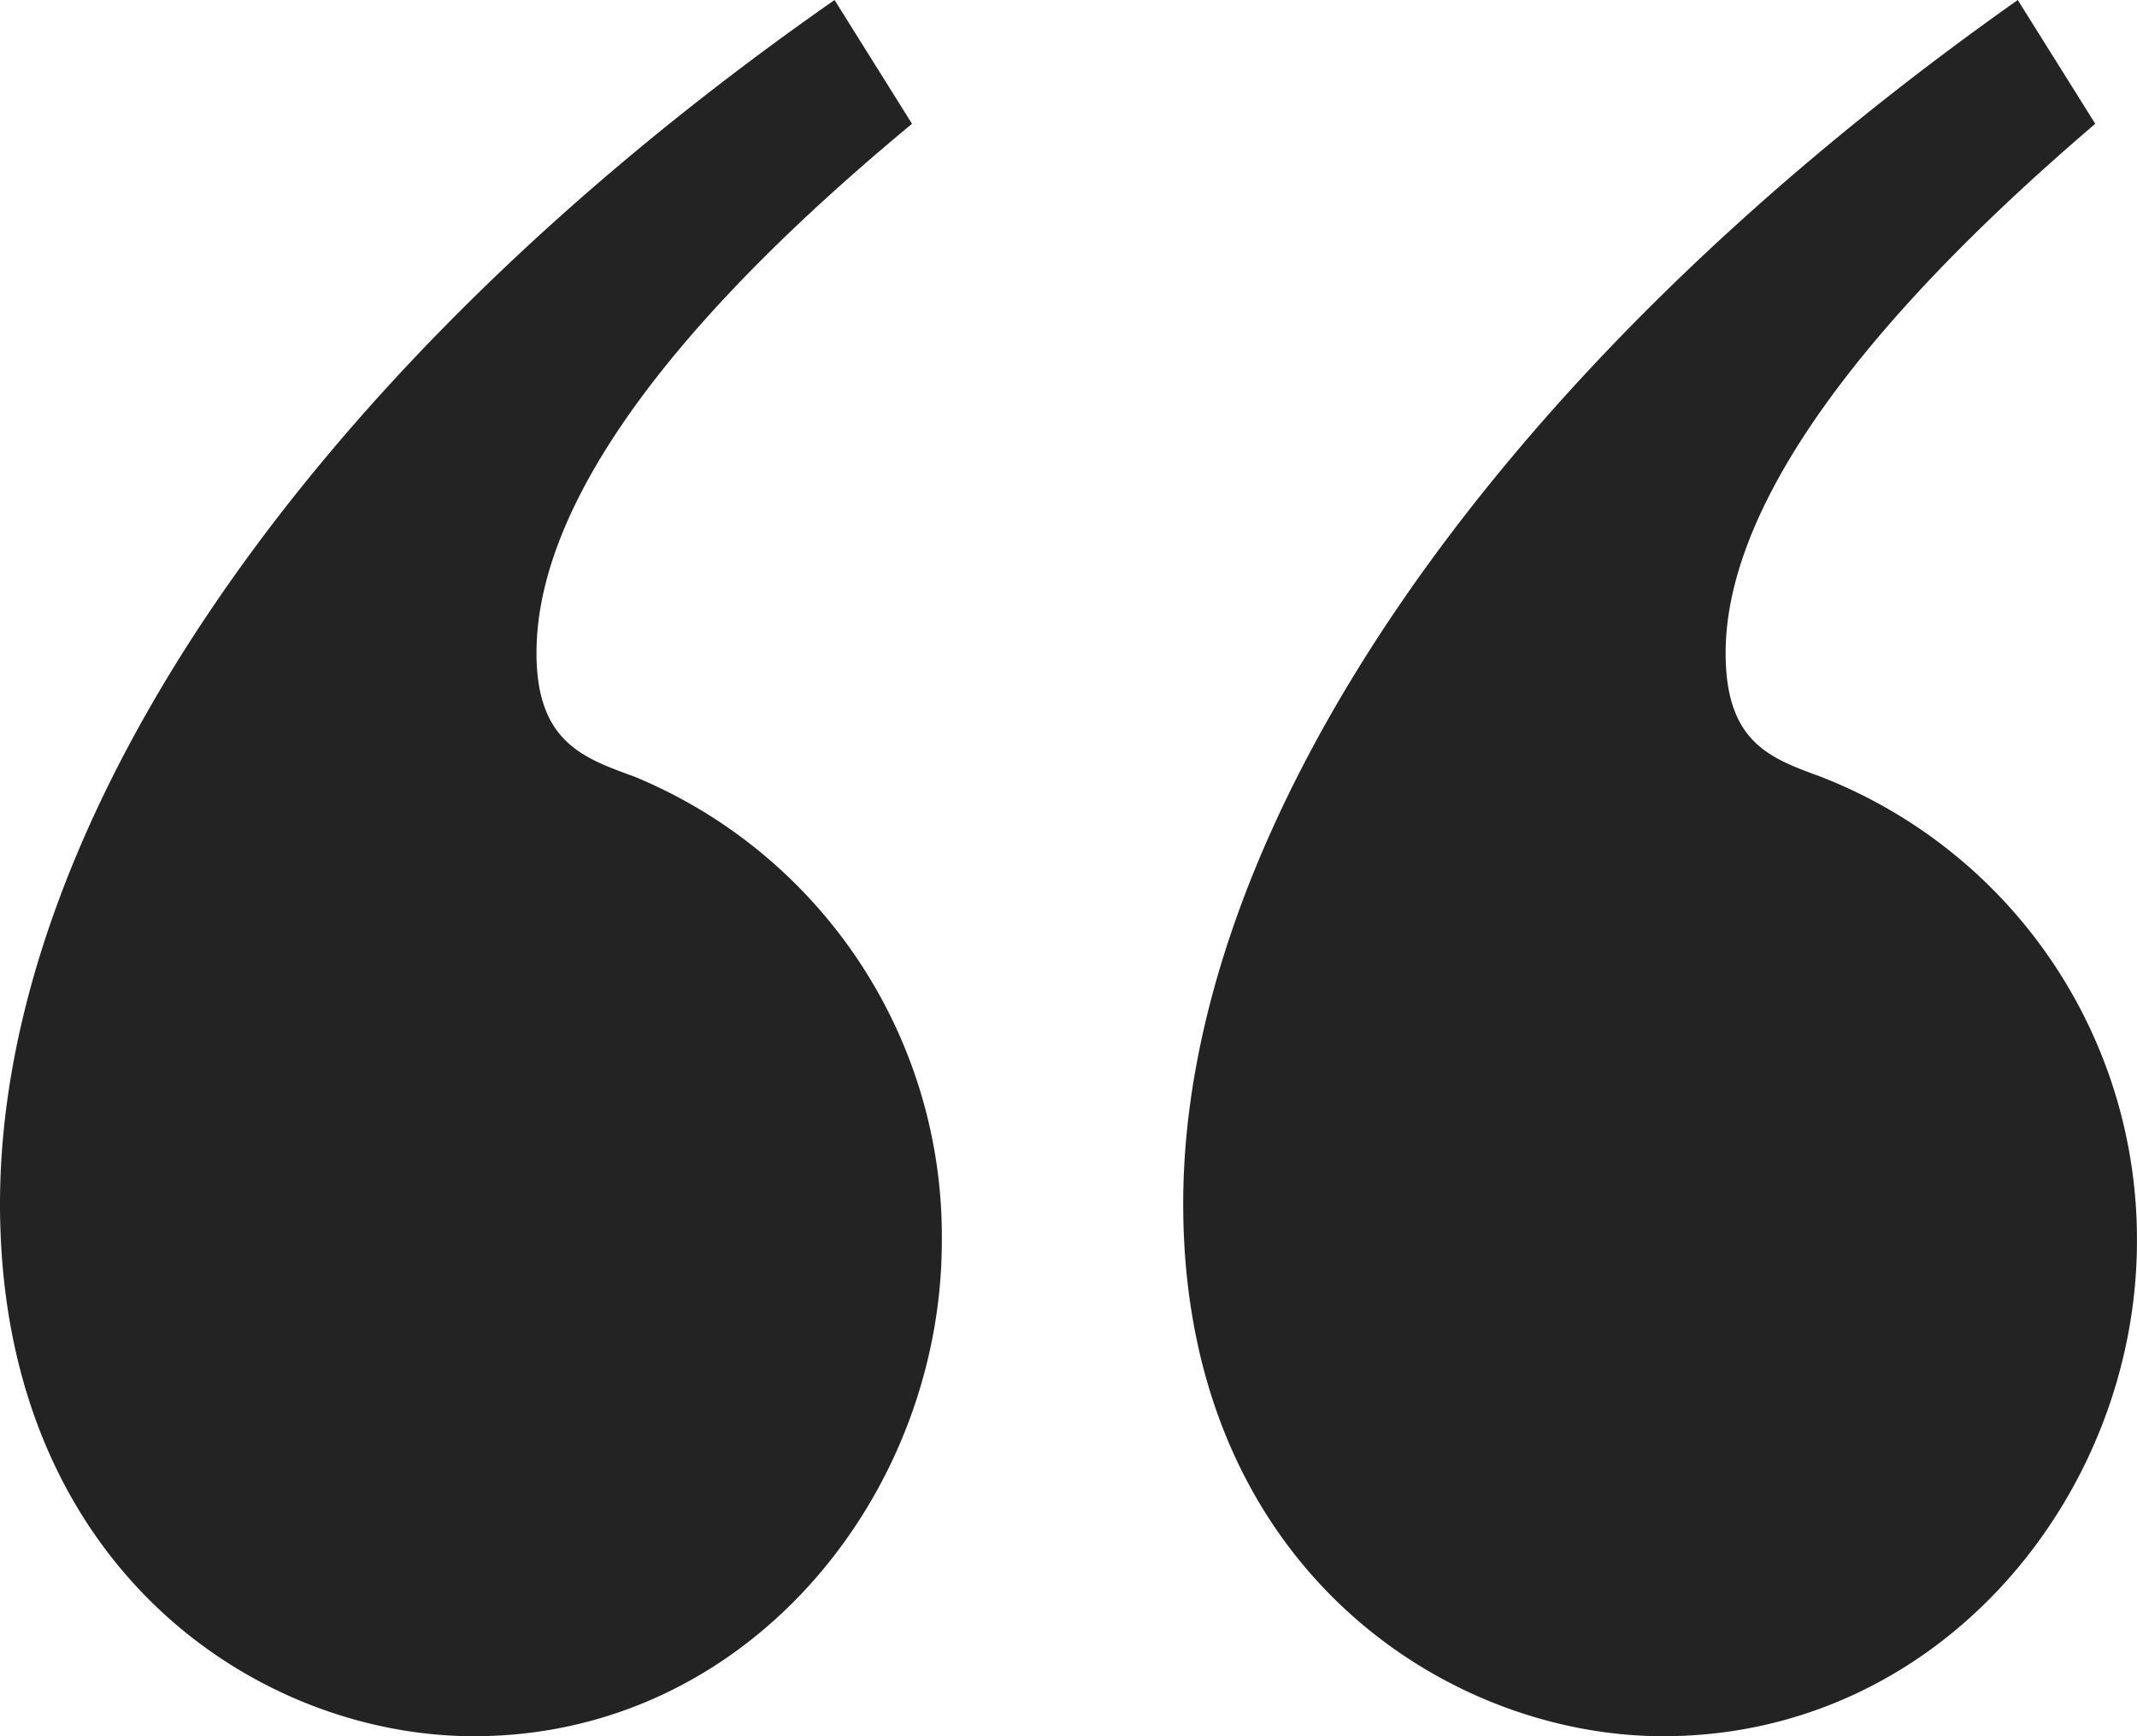 <?xml version="1.0" encoding="UTF-8"?>
<svg xmlns="http://www.w3.org/2000/svg" width="40" height="32.5" viewBox="0 0 40 32.5">
  <path id="Vector" d="M17.071,2.317,15.621,0C5.579,7.01,0,15.526,0,22.536,0,29.314,4.8,32.5,8.87,32.5c5.132,0,8.759-4.519,8.759-9.269a9.306,9.306,0,0,0-5.746-8.69c-.948-.348-1.841-.637-1.841-2.317C10.042,10.08,11.548,6.894,17.071,2.317Zm22.148,0L37.768,0c-9.93,7.01-15.621,15.526-15.621,22.536,0,6.778,4.909,9.964,8.982,9.964,5.188,0,8.87-4.519,8.87-9.269a9.286,9.286,0,0,0-5.914-8.69c-.948-.348-1.785-.637-1.785-2.317C32.3,10.08,33.863,6.894,39.219,2.317Z" transform="translate(0)" fill="#232323"></path>
</svg>
